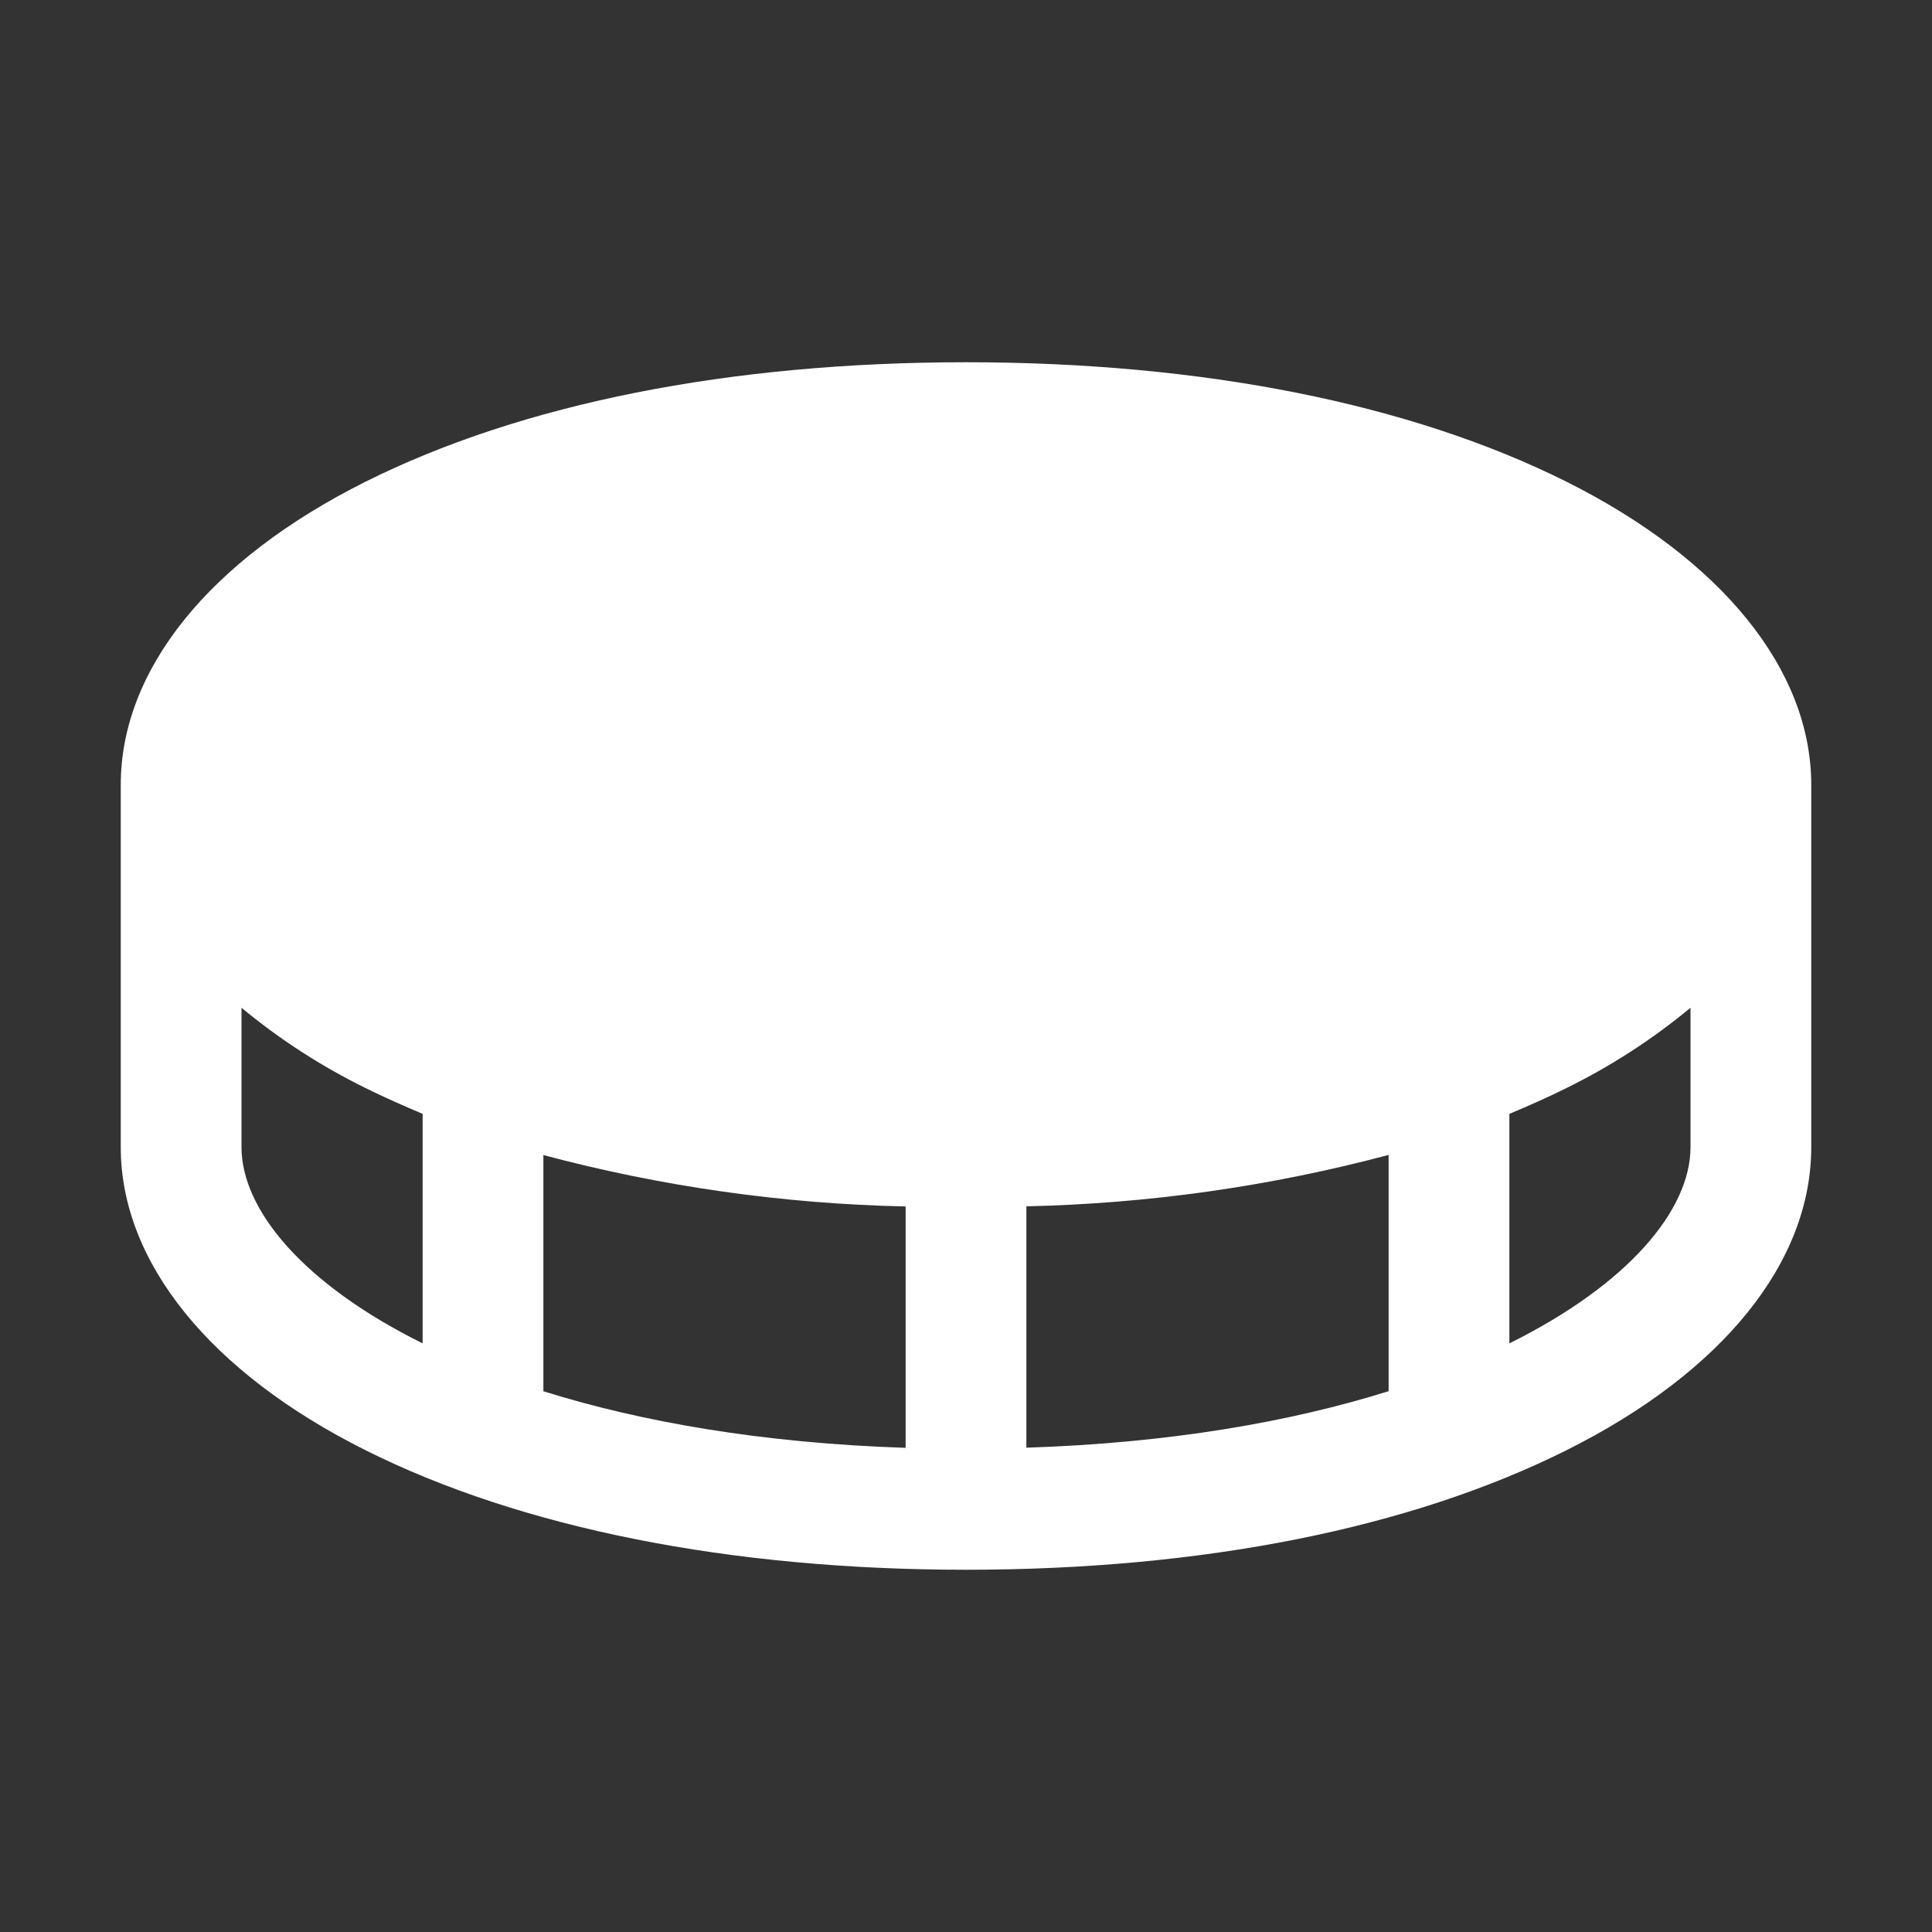 <svg width="28" height="28" viewBox="0 0 28 28" fill="none" xmlns="http://www.w3.org/2000/svg">
<rect x="0" y="0" width="28" height="28" fill="#333333" stroke="none"/>
<path d="M22.704 6.982C20.437 5.849 17.427 5.25 14 5.25C10.573 5.25 7.563 5.849 5.296 6.982C3.029 8.116 1.75 9.71 1.75 11.375V16.625C1.75 18.29 3.043 19.89 5.296 21.017C7.549 22.145 10.573 22.75 14 22.75C17.427 22.75 20.437 22.151 22.704 21.017C24.971 19.884 26.25 18.29 26.25 16.625V11.375C26.25 9.71 24.957 8.11 22.704 6.982ZM13.125 17.483V20.983C11.047 20.915 9.297 20.608 7.875 20.163V16.74C9.589 17.197 11.352 17.447 13.125 17.485V17.483ZM14.875 17.483C16.648 17.444 18.411 17.194 20.125 16.738V20.162C18.703 20.607 16.953 20.914 14.875 20.981V17.483ZM3.5 16.625V14.605C4.051 15.062 4.654 15.452 5.296 15.768C5.562 15.9 5.843 16.024 6.125 16.143V19.469C4.394 18.611 3.5 17.532 3.5 16.625ZM21.875 19.469V16.143C22.16 16.024 22.438 15.9 22.704 15.768C23.346 15.452 23.949 15.062 24.5 14.605V16.625C24.5 17.532 23.606 18.611 21.875 19.469Z" fill="white"/>
</svg>